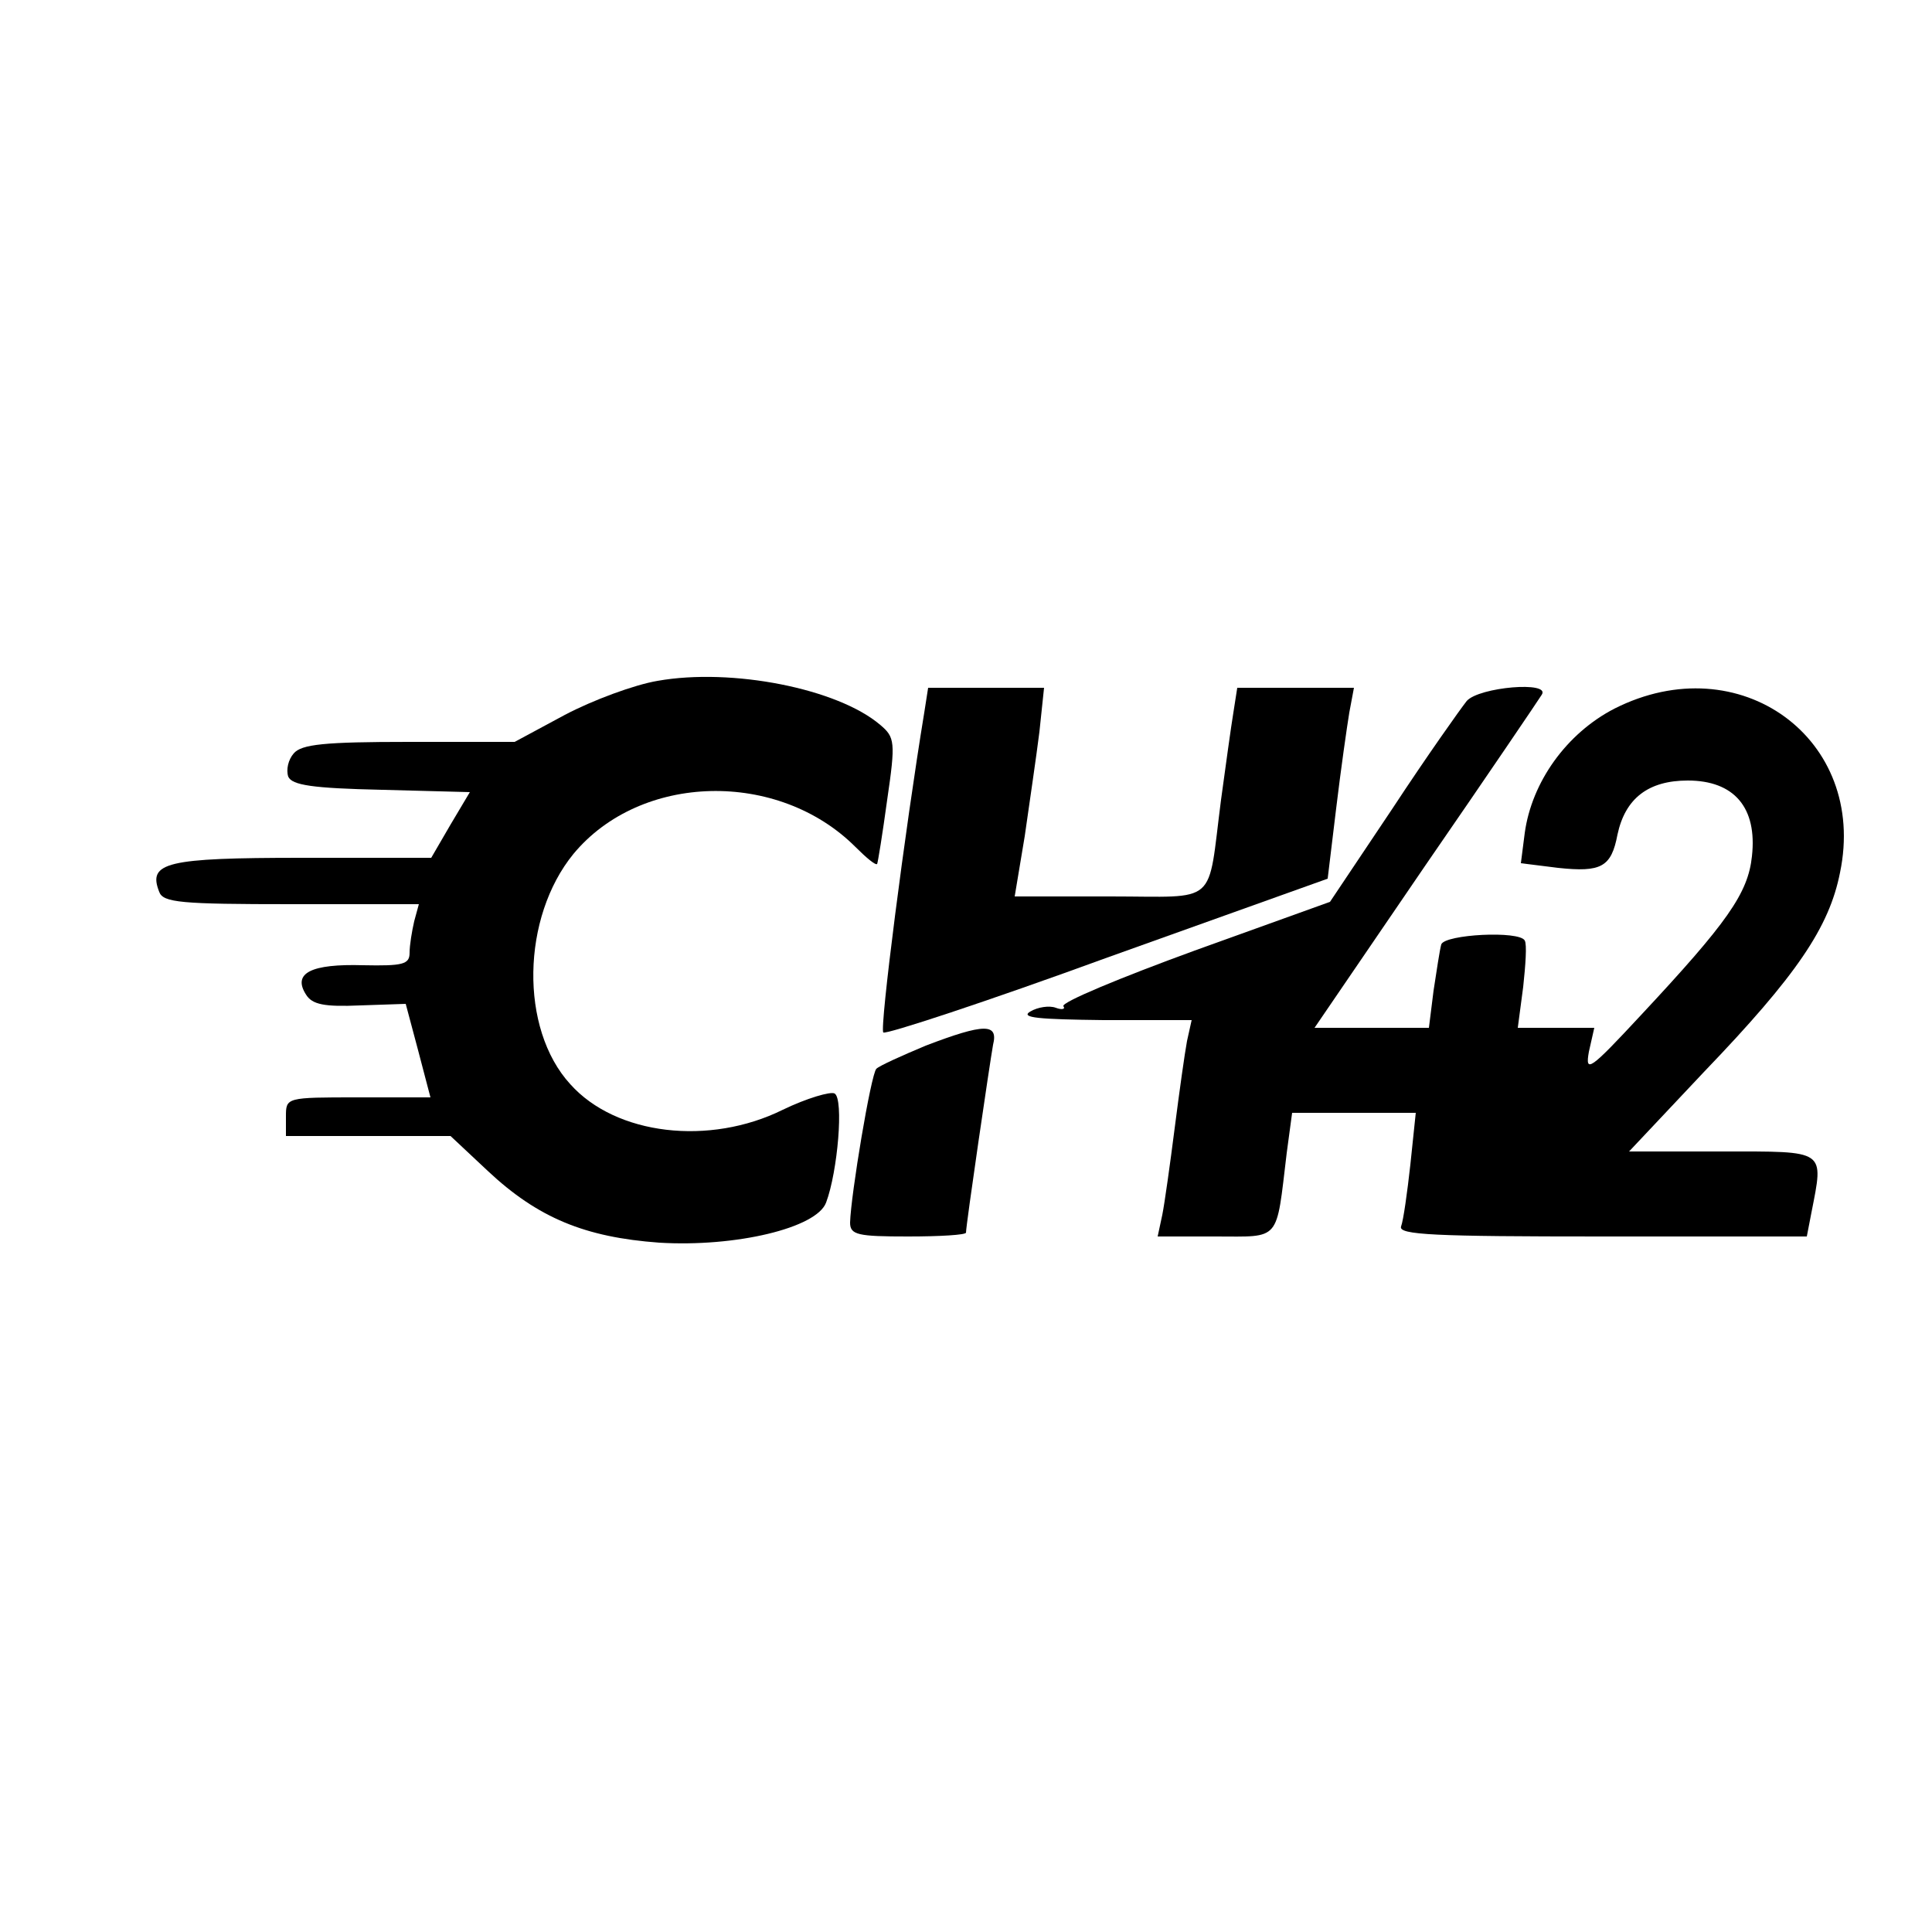 <svg version="1.0" xmlns="http://www.w3.org/2000/svg"
 width="250pt" height="250pt" viewBox="0 0 250 250"
 preserveAspectRatio="xMidYMid meet">
<g transform="translate(0,250) scale(0.1,-0.1)"
fill="#000000" stroke="none">
<path d="M851 1619 c-30 -5 -84 -25 -120 -44 l-65 -35 -137 0 c-109 0 -139 -3
-149 -15 -7 -8 -10 -21 -7 -30 5 -11 31 -15 121 -17 l114 -3 -25 -42 -25 -43
-168 0 c-175 0 -199 -6 -184 -44 5 -14 28 -16 171 -16 l165 0 -6 -22 c-3 -13
-6 -31 -6 -41 0 -15 -9 -17 -60 -16 -67 2 -92 -10 -74 -38 8 -13 24 -16 70
-14 l59 2 16 -60 16 -61 -94 0 c-93 0 -93 0 -93 -25 l0 -25 106 0 107 0 48
-45 c65 -61 126 -86 222 -93 99 -6 204 19 216 52 15 40 23 134 11 141 -5 3
-36 -6 -67 -21 -95 -47 -216 -33 -275 33 -66 72 -63 216 4 298 87 105 265 109
365 9 14 -14 26 -24 28 -22 1 2 7 39 13 83 11 75 10 81 -9 97 -55 47 -192 74
-288 57z"/>
<path d="M1196 1578 c-25 -152 -58 -409 -53 -414 3 -3 134 40 290 97 l285 102
11 91 c6 50 14 106 17 124 l6 32 -75 0 -76 0 -5 -32 c-3 -18 -10 -69 -16 -113
-18 -139 -2 -125 -143 -125 l-124 0 13 78 c6 42 15 103 19 135 l6 57 -75 0
-75 0 -5 -32z"/>
<path d="M1898 1593 c-8 -10 -52 -72 -96 -139 l-81 -121 -175 -63 c-96 -35
-173 -67 -170 -72 3 -4 -2 -5 -10 -2 -8 3 -23 1 -33 -5 -13 -8 11 -10 95 -11
l114 0 -6 -27 c-3 -16 -10 -66 -16 -113 -6 -47 -13 -97 -16 -112 l-6 -28 75 0
c85 0 78 -8 92 108 l7 52 80 0 80 0 -7 -67 c-4 -36 -9 -72 -12 -80 -4 -11 44
-13 260 -13 l265 0 6 31 c16 82 20 79 -115 79 l-121 0 97 103 c120 125 162
187 176 258 36 173 -130 294 -292 212 -62 -32 -107 -95 -116 -161 l-5 -39 48
-6 c56 -6 69 1 77 43 10 47 40 70 91 70 60 0 90 -35 83 -98 -5 -48 -32 -86
-144 -206 -66 -71 -72 -75 -67 -47 l7 31 -50 0 -49 0 7 53 c3 28 5 55 2 60 -7
13 -103 8 -108 -5 -2 -7 -6 -34 -10 -60 l-6 -48 -74 0 -74 0 144 211 c80 116
147 215 150 220 12 18 -81 10 -97 -8z"/>
<path d="M1198 1147 c-31 -13 -60 -26 -64 -30 -7 -7 -33 -163 -34 -199 0 -16
10 -18 75 -18 41 0 75 2 75 5 0 10 31 221 35 243 7 28 -11 28 -87 -1z"/>
</g>
</svg>